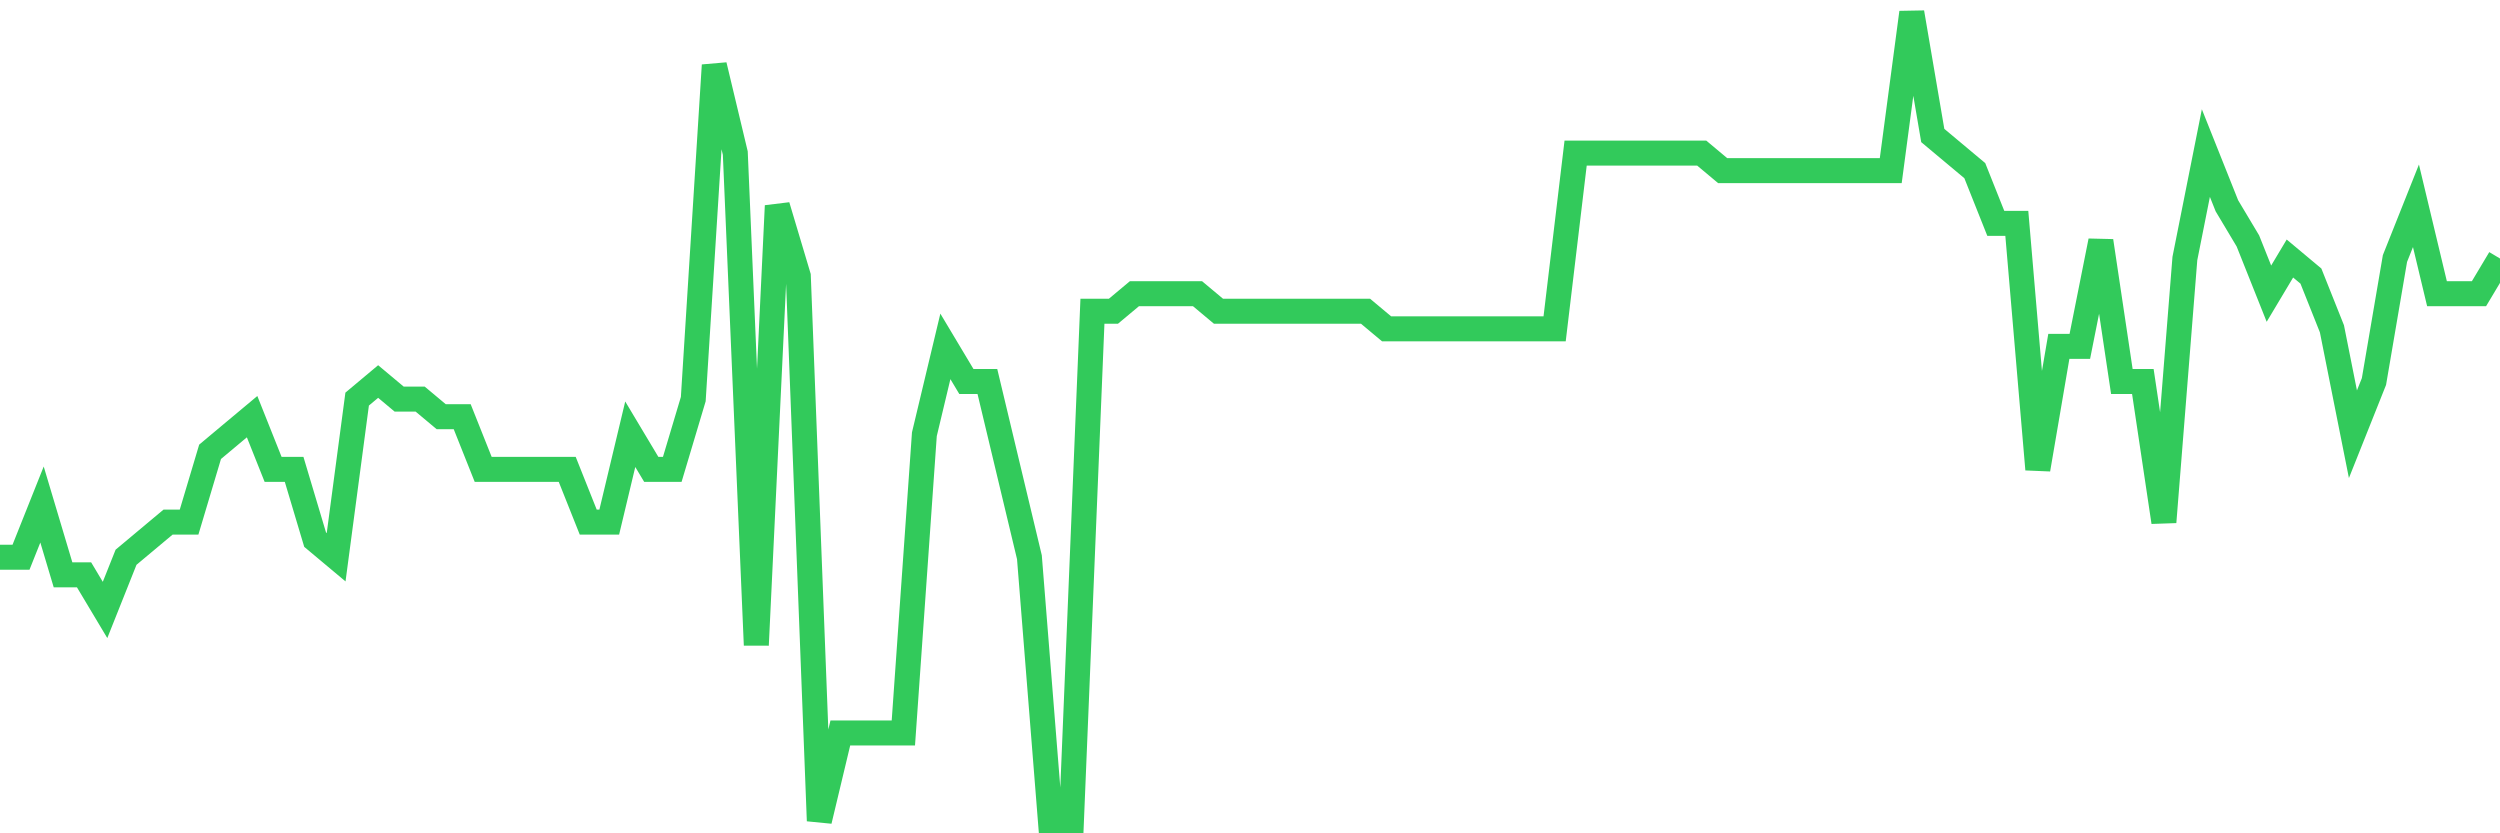 <svg
  xmlns="http://www.w3.org/2000/svg"
  xmlns:xlink="http://www.w3.org/1999/xlink"
  width="120"
  height="40"
  viewBox="0 0 120 40"
  preserveAspectRatio="none"
>
  <polyline
    points="0,26.748 1.008,26.748 2.017,24.217 3.025,27.591 4.034,27.591 5.042,29.278 6.05,26.748 7.059,25.904 8.067,25.061 9.076,25.061 10.084,21.687 11.092,20.843 12.101,20 13.109,22.53 14.118,22.53 15.126,25.904 16.134,26.748 17.143,19.157 18.151,18.313 19.16,19.157 20.168,19.157 21.176,20 22.185,20 23.193,22.53 24.202,22.53 25.21,22.53 26.218,22.53 27.227,22.53 28.235,25.061 29.244,25.061 30.252,20.843 31.261,22.53 32.269,22.53 33.277,19.157 34.286,3.13 35.294,7.348 36.303,30.965 37.311,9.878 38.319,13.252 39.328,39.4 40.336,35.183 41.345,35.183 42.353,35.183 43.361,35.183 44.37,20.843 45.378,16.626 46.387,18.313 47.395,18.313 48.403,22.53 49.412,26.748 50.42,39.4 51.429,39.4 52.437,14.939 53.445,14.939 54.454,14.096 55.462,14.096 56.471,14.096 57.479,14.096 58.487,14.939 59.496,14.939 60.504,14.939 61.513,14.939 62.521,14.939 63.529,14.939 64.538,14.939 65.546,14.939 66.555,15.783 67.563,15.783 68.571,15.783 69.58,15.783 70.588,15.783 71.597,15.783 72.605,15.783 73.613,15.783 74.622,15.783 75.63,7.348 76.639,7.348 77.647,7.348 78.655,7.348 79.664,7.348 80.672,7.348 81.681,7.348 82.689,8.191 83.697,8.191 84.706,8.191 85.714,8.191 86.723,8.191 87.731,8.191 88.739,8.191 89.748,8.191 90.756,8.191 91.765,0.6 92.773,6.504 93.782,7.348 94.79,8.191 95.798,10.722 96.807,10.722 97.815,22.53 98.824,16.626 99.832,16.626 100.84,11.565 101.849,18.313 102.857,18.313 103.866,25.061 104.874,12.409 105.882,7.348 106.891,9.878 107.899,11.565 108.908,14.096 109.916,12.409 110.924,13.252 111.933,15.783 112.941,20.843 113.95,18.313 114.958,12.409 115.966,9.878 116.975,14.096 117.983,14.096 118.992,14.096 120,12.409"
    fill="none"
    stroke="#32ca5b"
    stroke-width="1.2"
  >
  </polyline>
</svg>